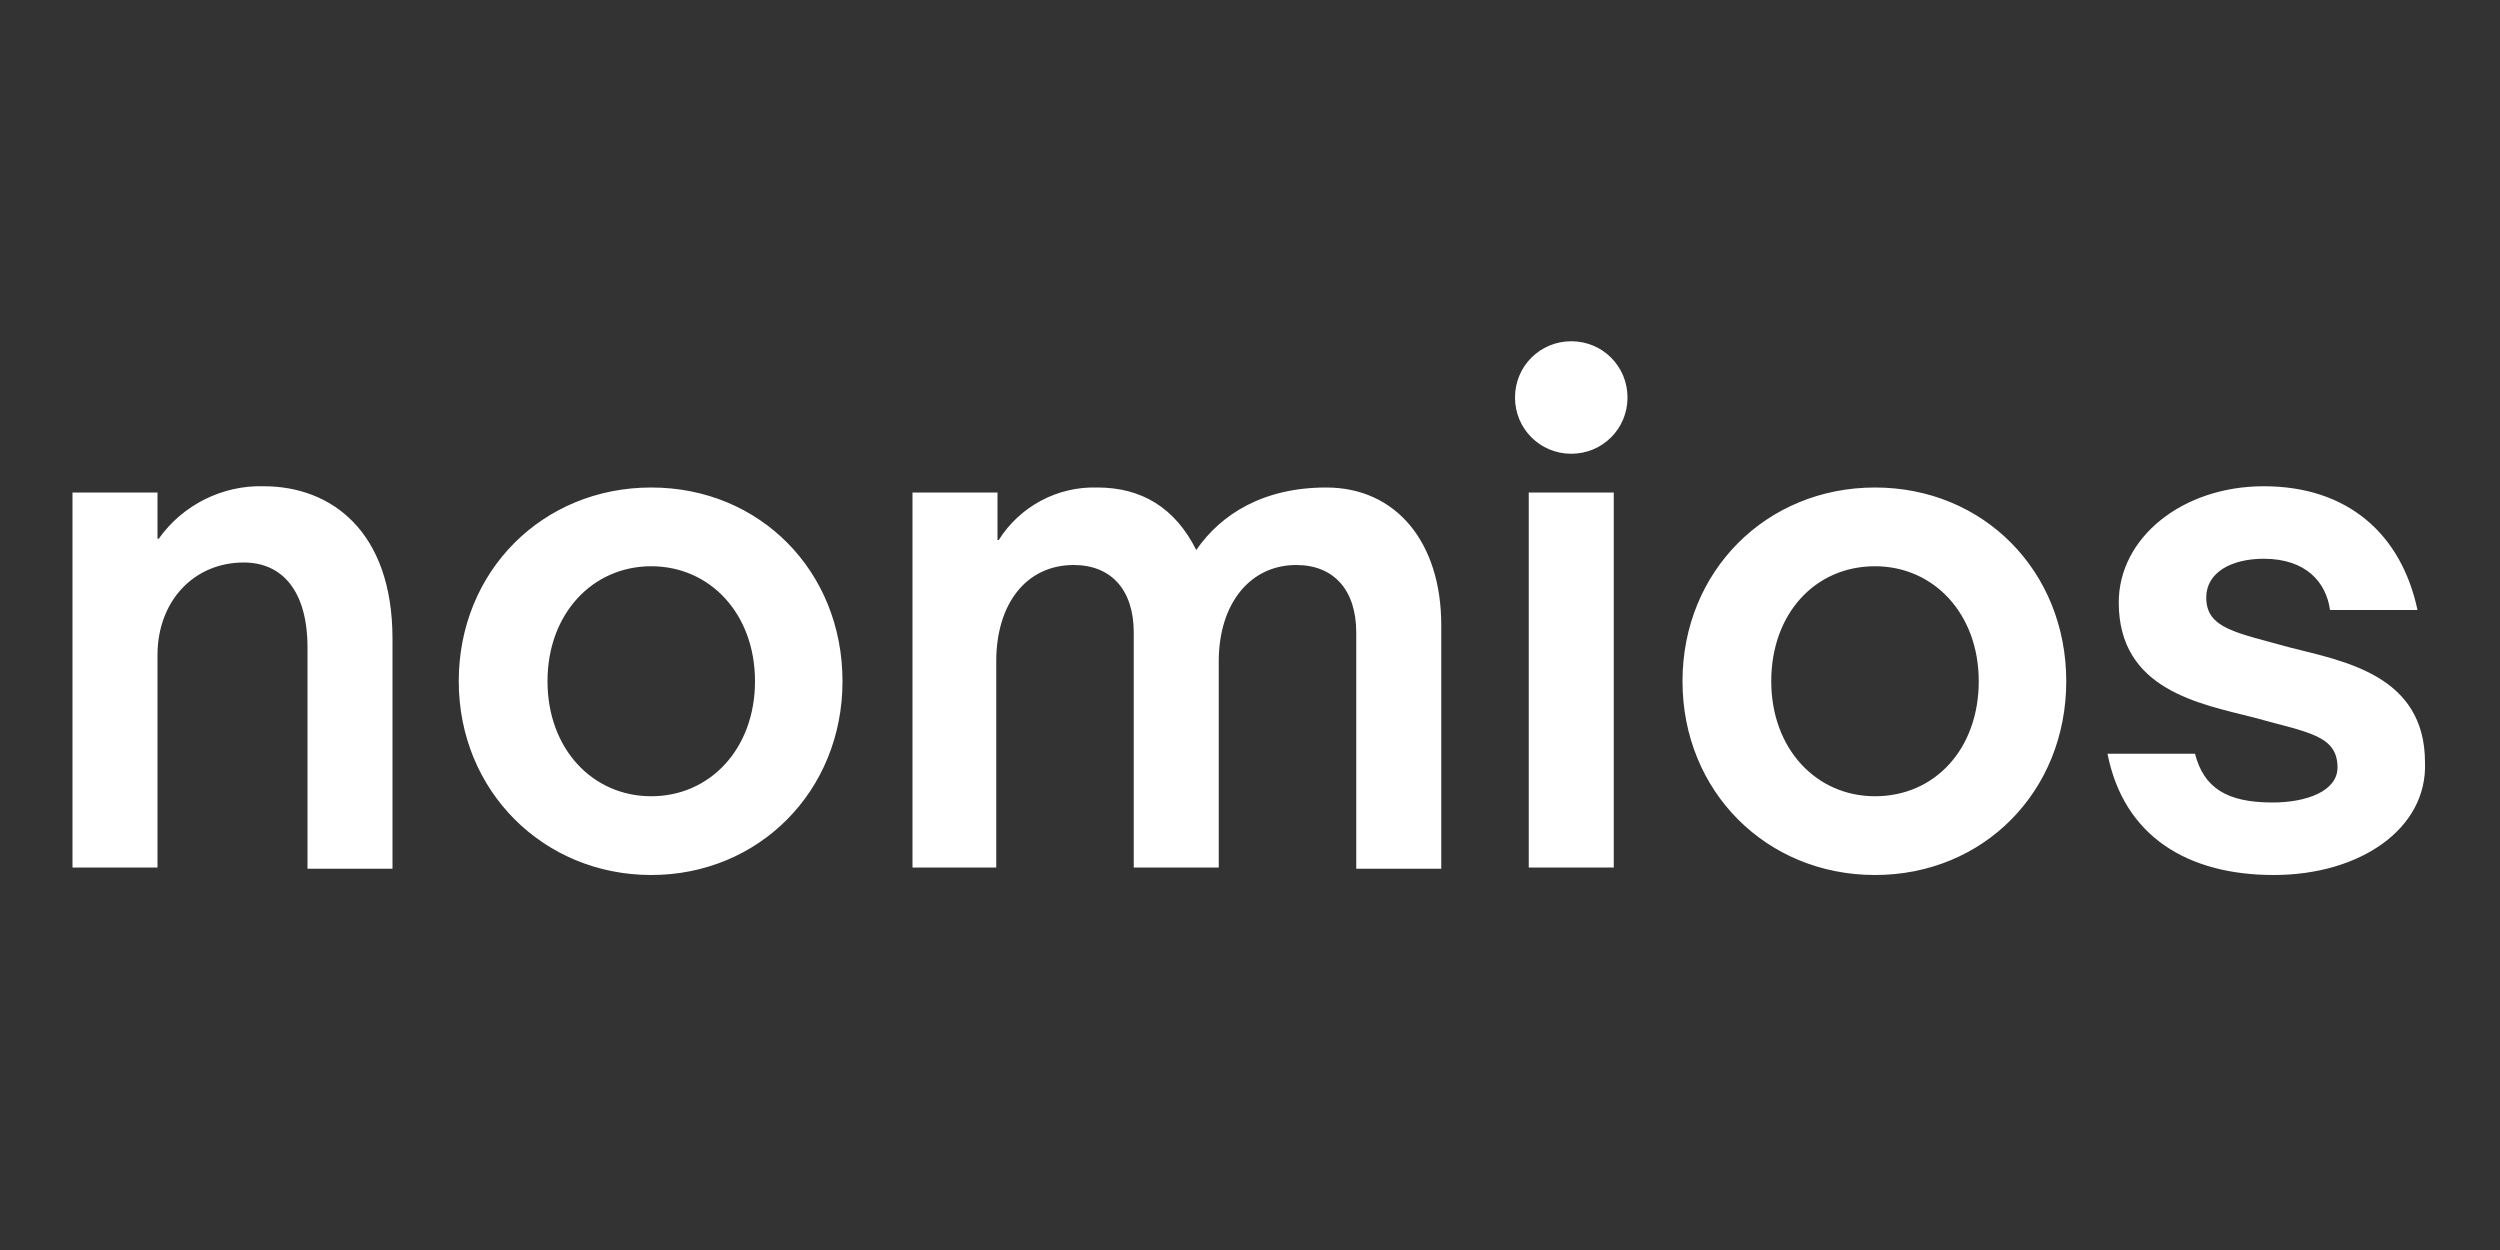 <?xml version="1.0" encoding="utf-8"?>
<svg version="1.1" id="Capa_1" xmlns:x="ns_extend;" xmlns:i="ns_ai;" xmlns:graph="ns_graphs;"
	 xmlns="http://www.w3.org/2000/svg" xmlns:xlink="http://www.w3.org/1999/xlink" x="0px" y="0px" viewBox="0 0 200 100"
	 style="enable-background:new 0 0 200 100;" xml:space="preserve">
<rect x="0" y="0" width="200" height="100" fill="#333333" stroke="none"/>
<style type="text/css">
	.st0{fill:#FFFFFF;}
</style>
<path class="st0" d="M12.6,39.4v3.7h0.1c1.9-2.7,5.1-4.3,8.4-4.2c5.4,0,10.3,3.6,10.3,12.2v18.4h-6.8V51.8c0-4.5-2-6.8-5.1-6.8
	c-4,0-6.9,3.1-6.9,7.4v17H5.8v-30H12.6z M36.7,54.5c0-8.8,6.7-15.5,15.4-15.5s15.3,6.7,15.3,15.5S60.7,70,52.1,70
	S36.7,63.3,36.7,54.5z M60.4,54.5c0-5.4-3.6-9.2-8.3-9.2s-8.3,3.8-8.3,9.2s3.6,9.2,8.3,9.2S60.4,59.9,60.4,54.5z M115.3,50v19.5
	h-6.8V50.6c0-3.4-1.8-5.4-4.8-5.4c-3.7,0-6.2,3.1-6.2,7.7v16.5h-6.8V50.6c0-3.4-1.8-5.4-4.8-5.4c-3.8,0-6.2,3.1-6.2,7.7v16.5H73v-30
	h6.8v3.8h0.1c1.7-2.7,4.7-4.3,7.9-4.2c3.5,0,6.2,1.6,7.9,5c2-2.9,5.4-5,10.4-5C111.7,39,115.3,43.4,115.3,50z M121.2,31.8
	c0-2.5,2-4.5,4.5-4.5c2.5,0,4.5,2,4.5,4.5c0,0,0,0,0,0c0,2.5-2,4.5-4.5,4.5C123.2,36.3,121.2,34.3,121.2,31.8
	C121.2,31.8,121.2,31.8,121.2,31.8z M129.1,39.4v30h-6.8v-30H129.1z M134.6,54.5c0-8.8,6.7-15.5,15.4-15.5c8.7,0,15.3,6.7,15.3,15.5
	S158.7,70,150,70C141.3,70,134.6,63.3,134.6,54.5z M158.3,54.5c0-5.4-3.6-9.2-8.3-9.2c-4.8,0-8.3,3.8-8.3,9.2s3.6,9.2,8.3,9.2
	C154.8,63.7,158.3,59.9,158.3,54.5z M181.9,70c-6.9,0-12-3.1-13.3-9.7h7c0.7,2.7,2.5,3.9,6.2,3.9c2.7,0,5.2-0.9,5.2-2.8
	c0-2.6-2.4-2.8-6.7-4c-4.3-1.1-10.8-2.2-10.8-9.2c0-5.2,5.1-9.3,11.6-9.3c6.7,0,11,3.8,12.3,9.9h-7c-0.3-2.2-1.9-4.1-5.3-4.1
	c-2.6,0-4.6,1.1-4.6,3.1c0,2.5,2.4,2.8,6.7,4c4.3,1.1,10.8,2.2,10.8,9.2C194.2,66.3,188.8,70,181.9,70L181.9,70z"/>
</svg>
